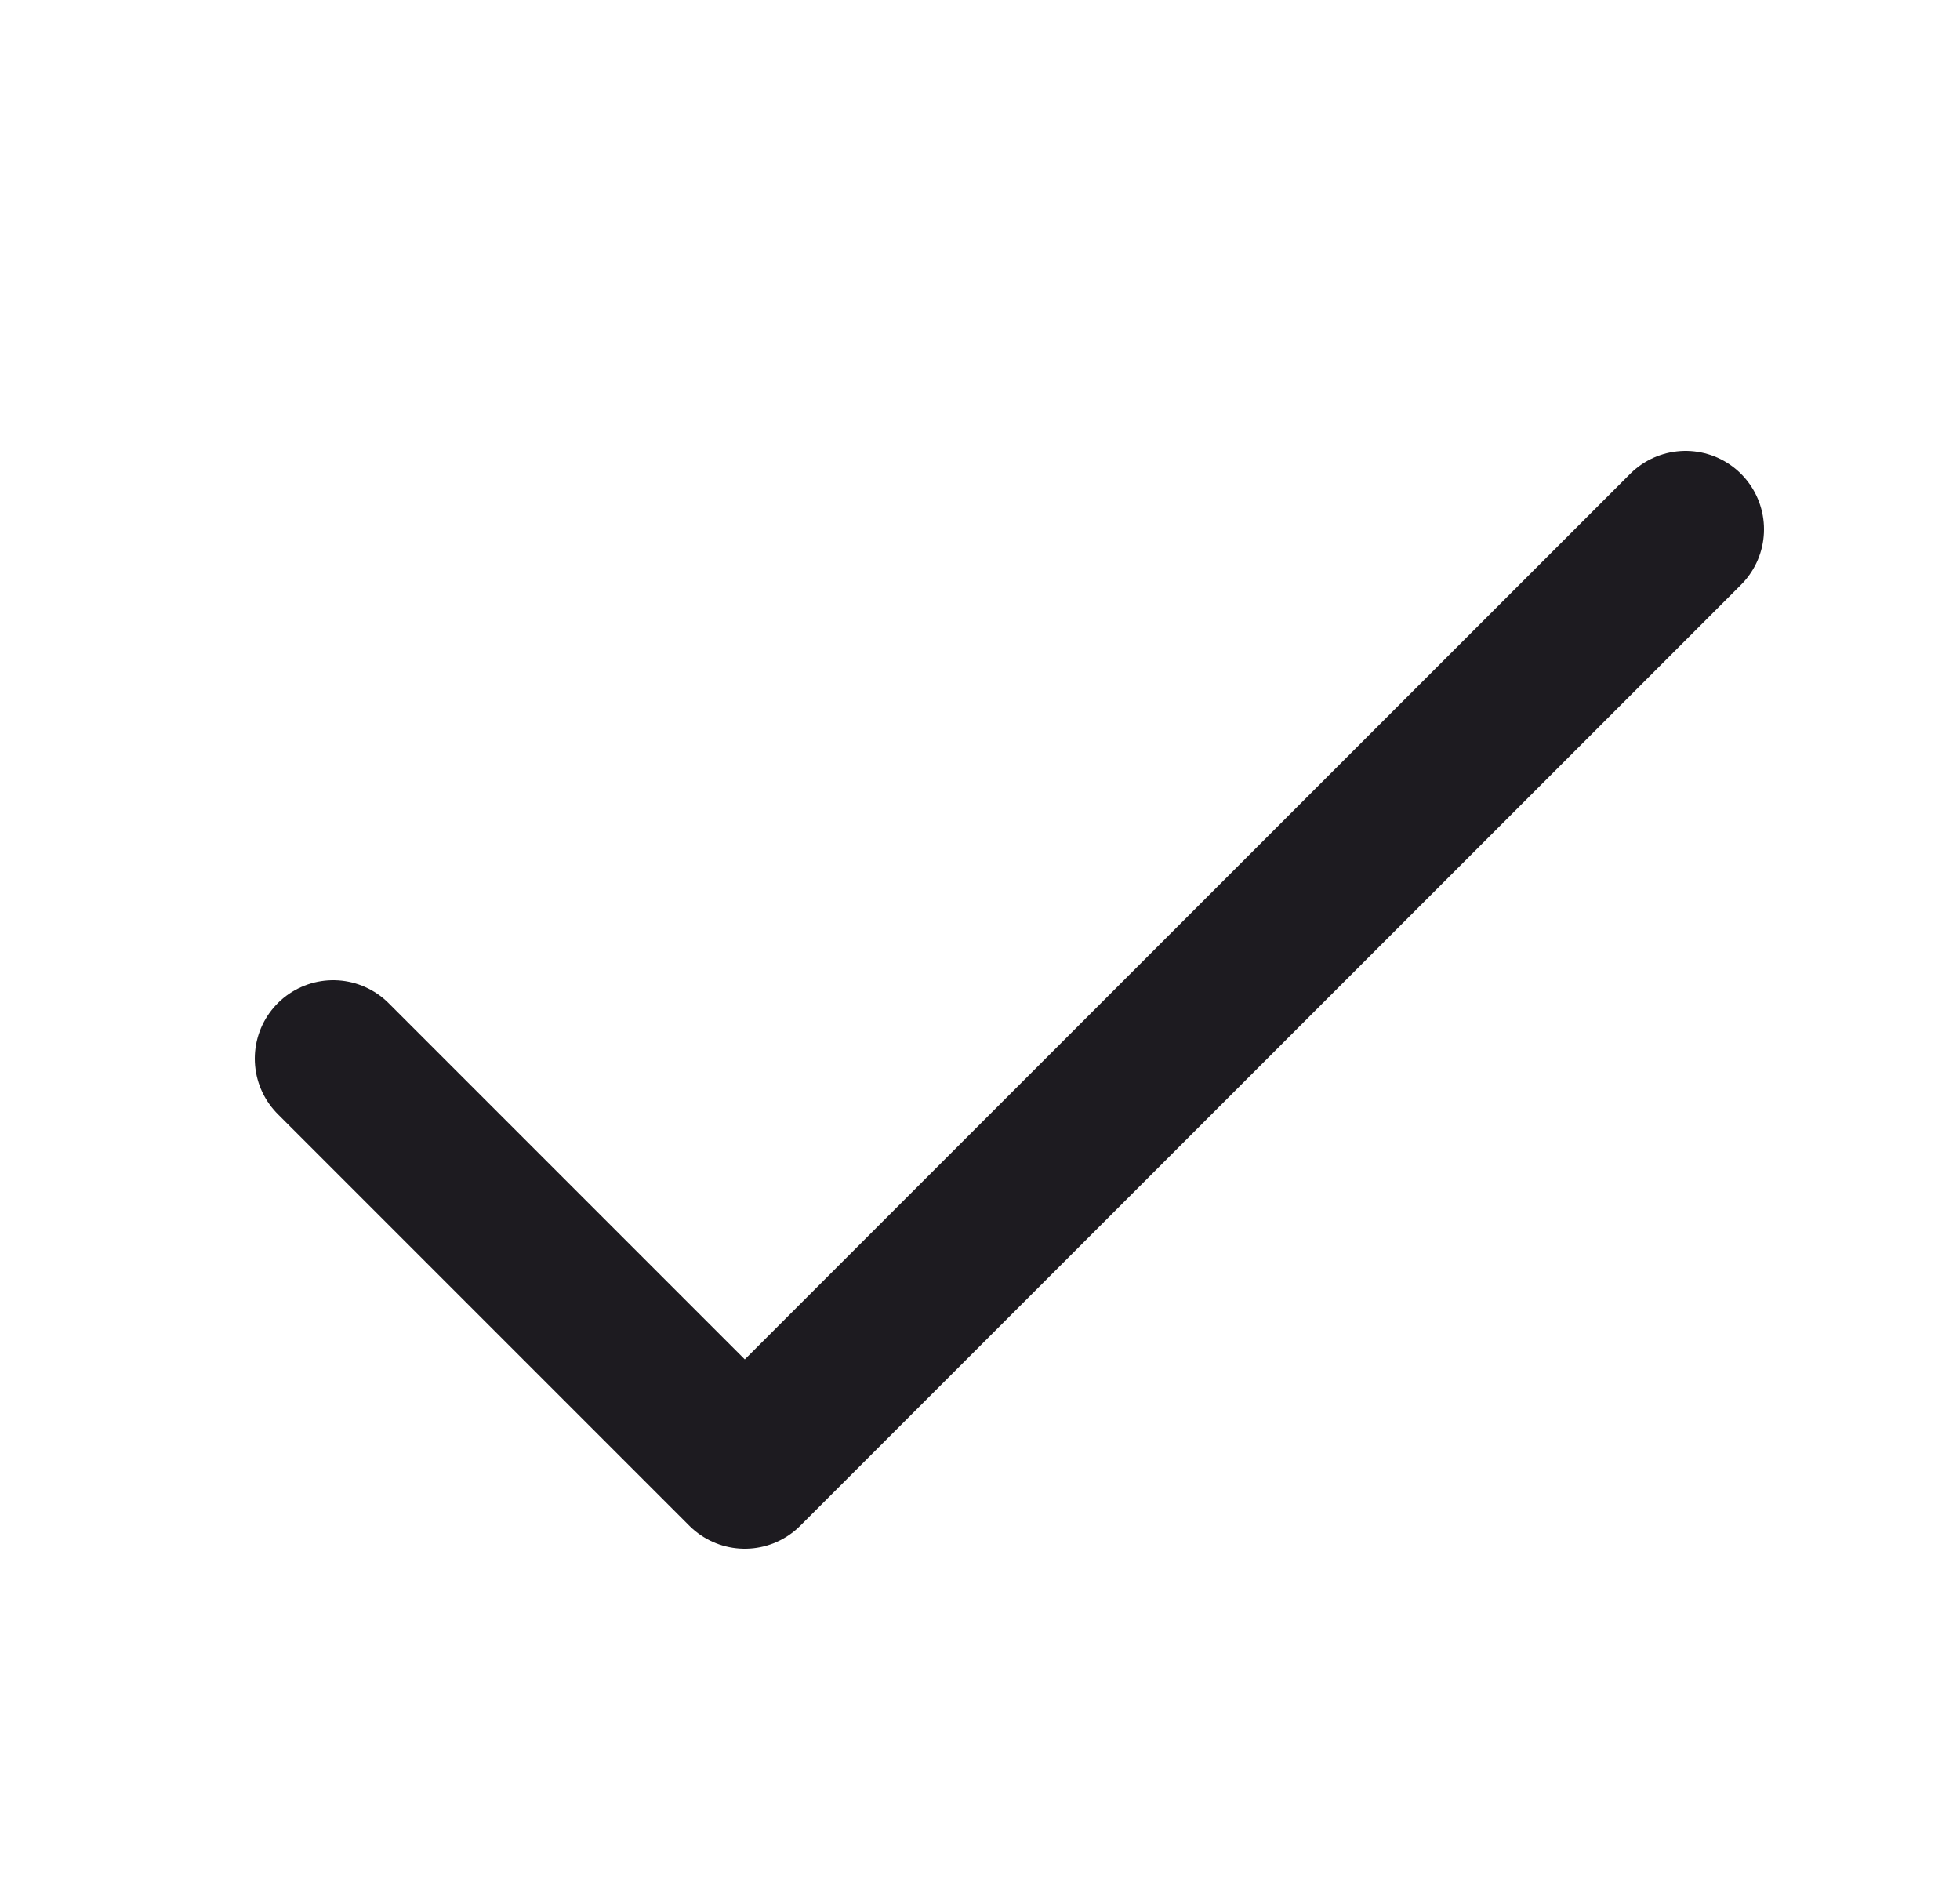 <svg width="25" height="24" viewBox="0 0 25 24" fill="none" xmlns="http://www.w3.org/2000/svg">
<path d="M4.25 13.5L9.5 18.75L21.5 6.75" stroke="#1D1B20" stroke-width="2" stroke-linecap="round" stroke-linejoin="round"/>
</svg>

